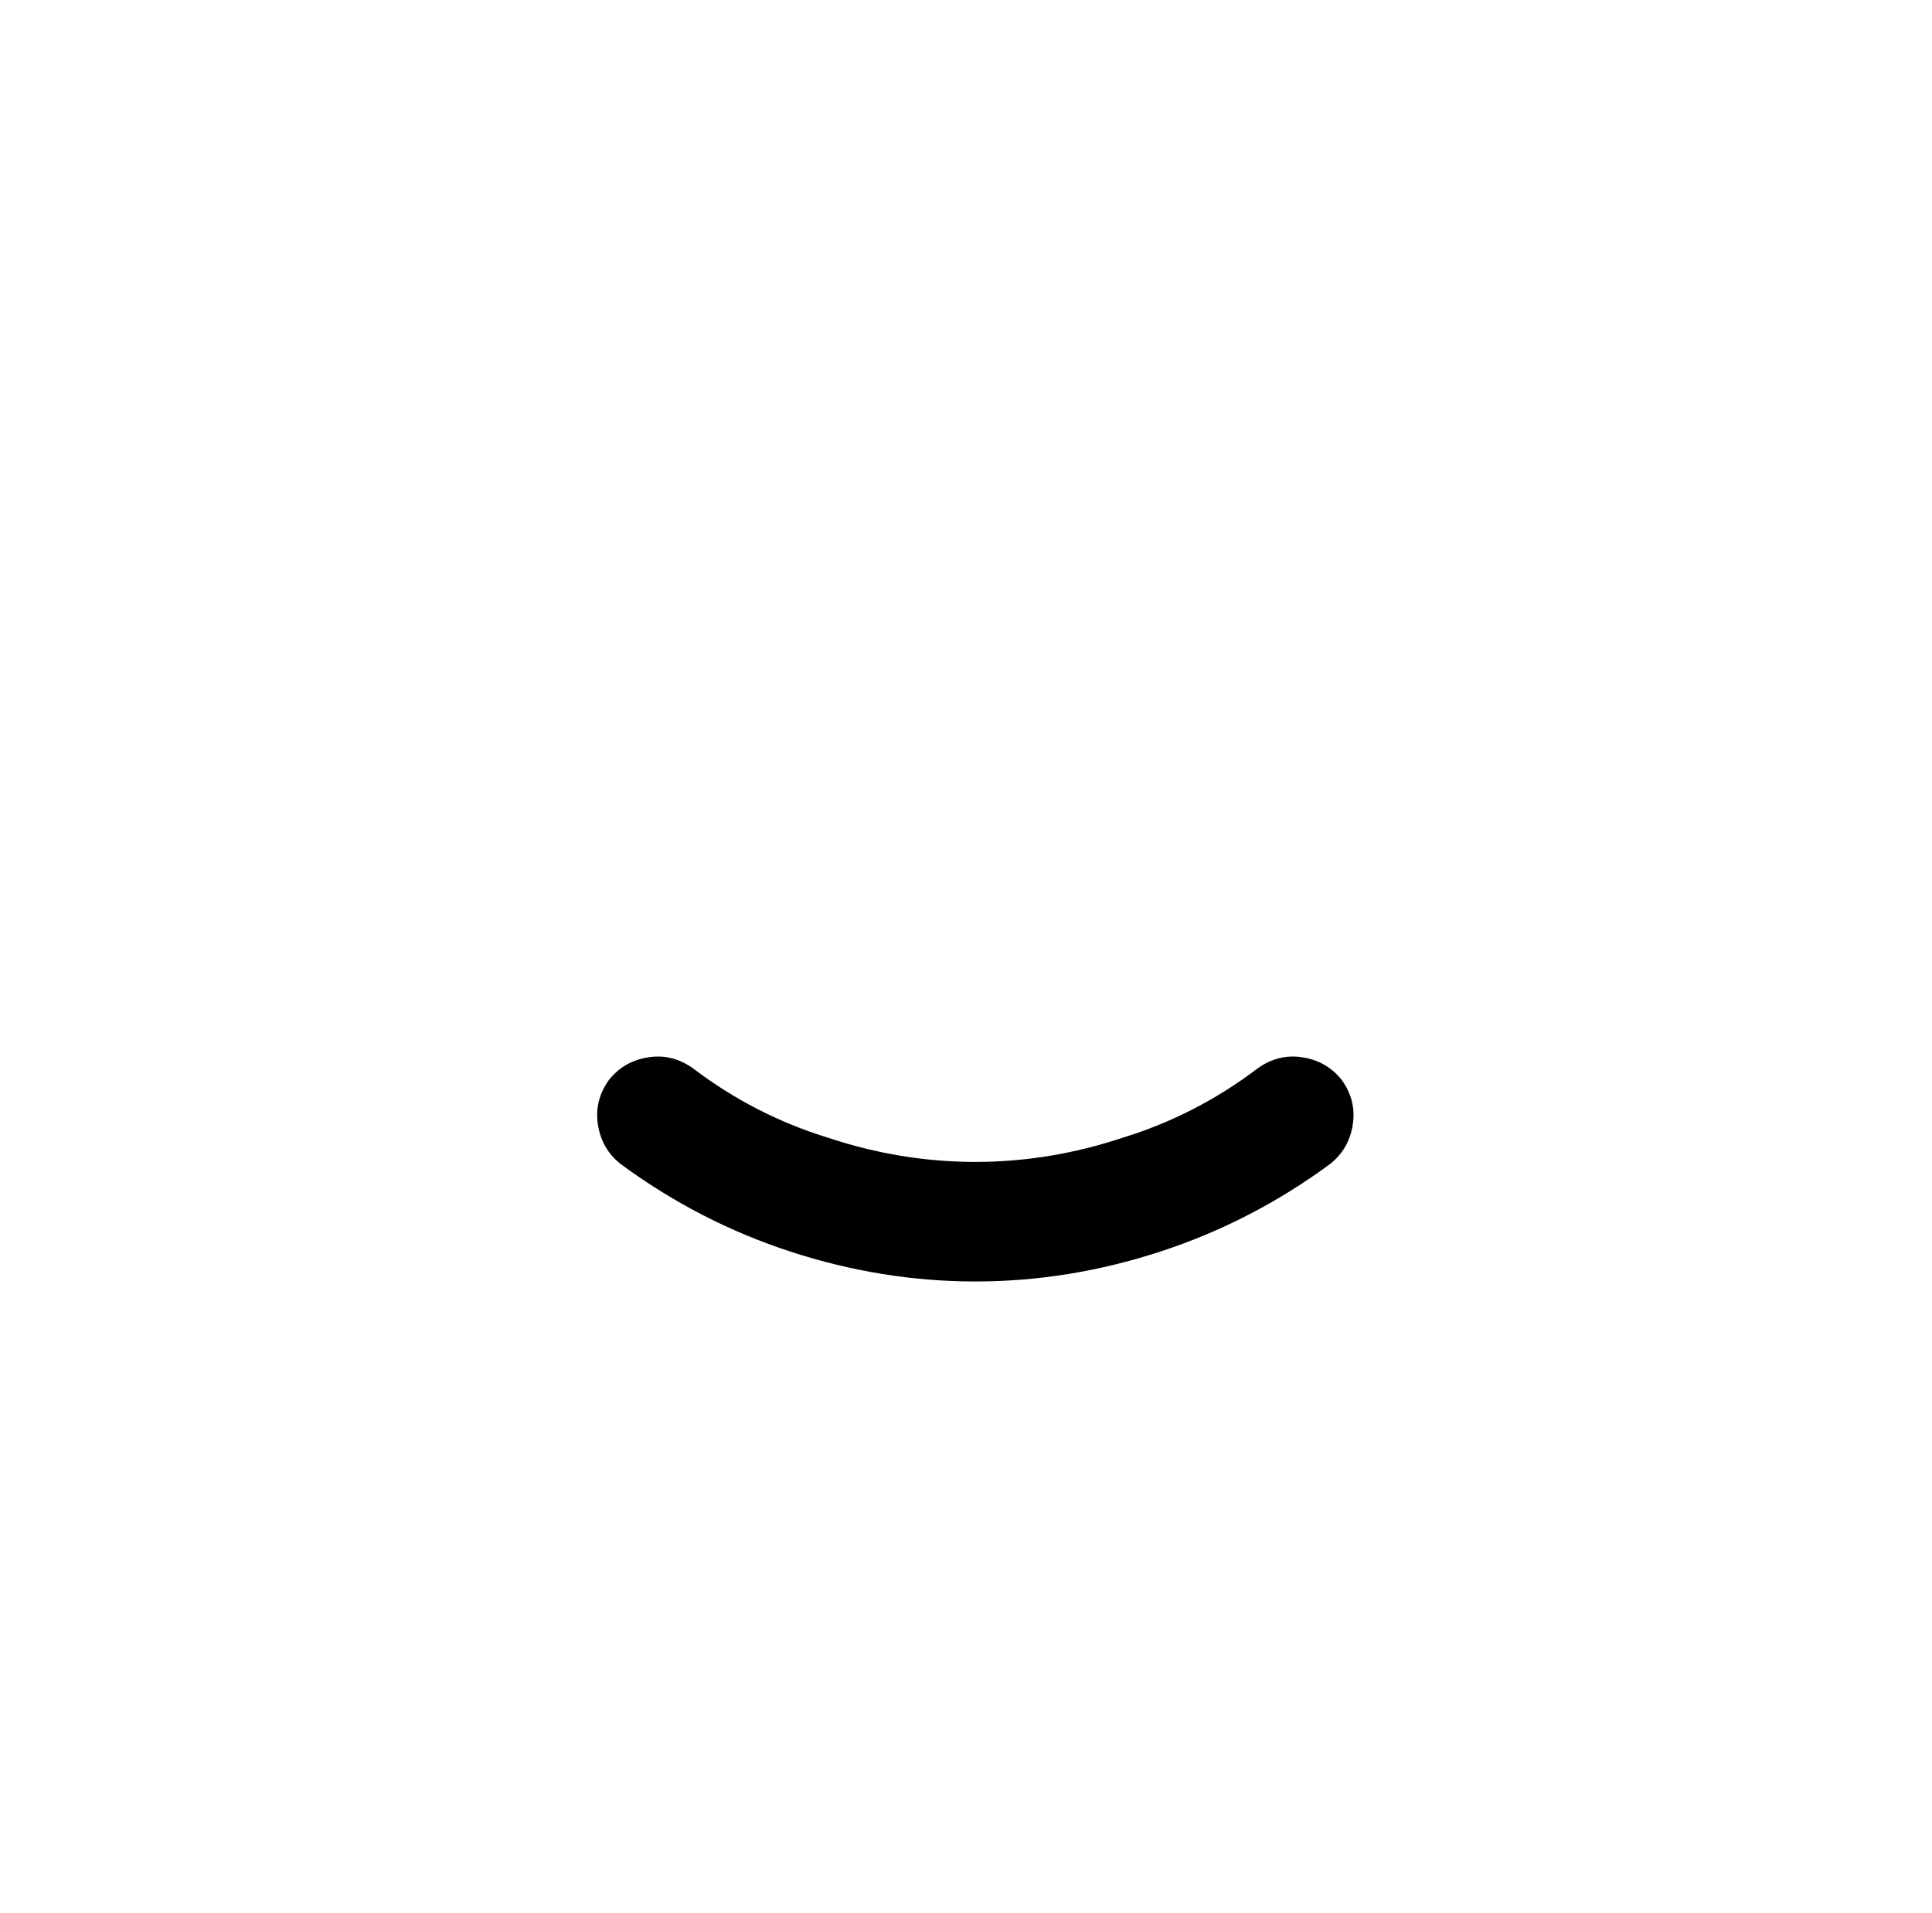 <?xml version="1.0" standalone="no"?>
<!DOCTYPE svg PUBLIC "-//W3C//DTD SVG 1.1//EN" "http://www.w3.org/Graphics/SVG/1.1/DTD/svg11.dtd" >
<svg xmlns="http://www.w3.org/2000/svg" xmlns:xlink="http://www.w3.org/1999/xlink" version="1.1" viewBox="-10 0 1034 1024">
   <path fill="currentColor"
d="M512 686q-50 0 -99 -16t-91 -47q-10 -8 -12 -21t6 -24q8 -10 21 -12t24 6q33 25 72 37q39 13 79 13t79 -13q39 -12 72 -37q11 -8 24 -6t21 12q8 11 6 24t-12 21q-42 31 -91 47t-99 16v0z" />
</svg>
